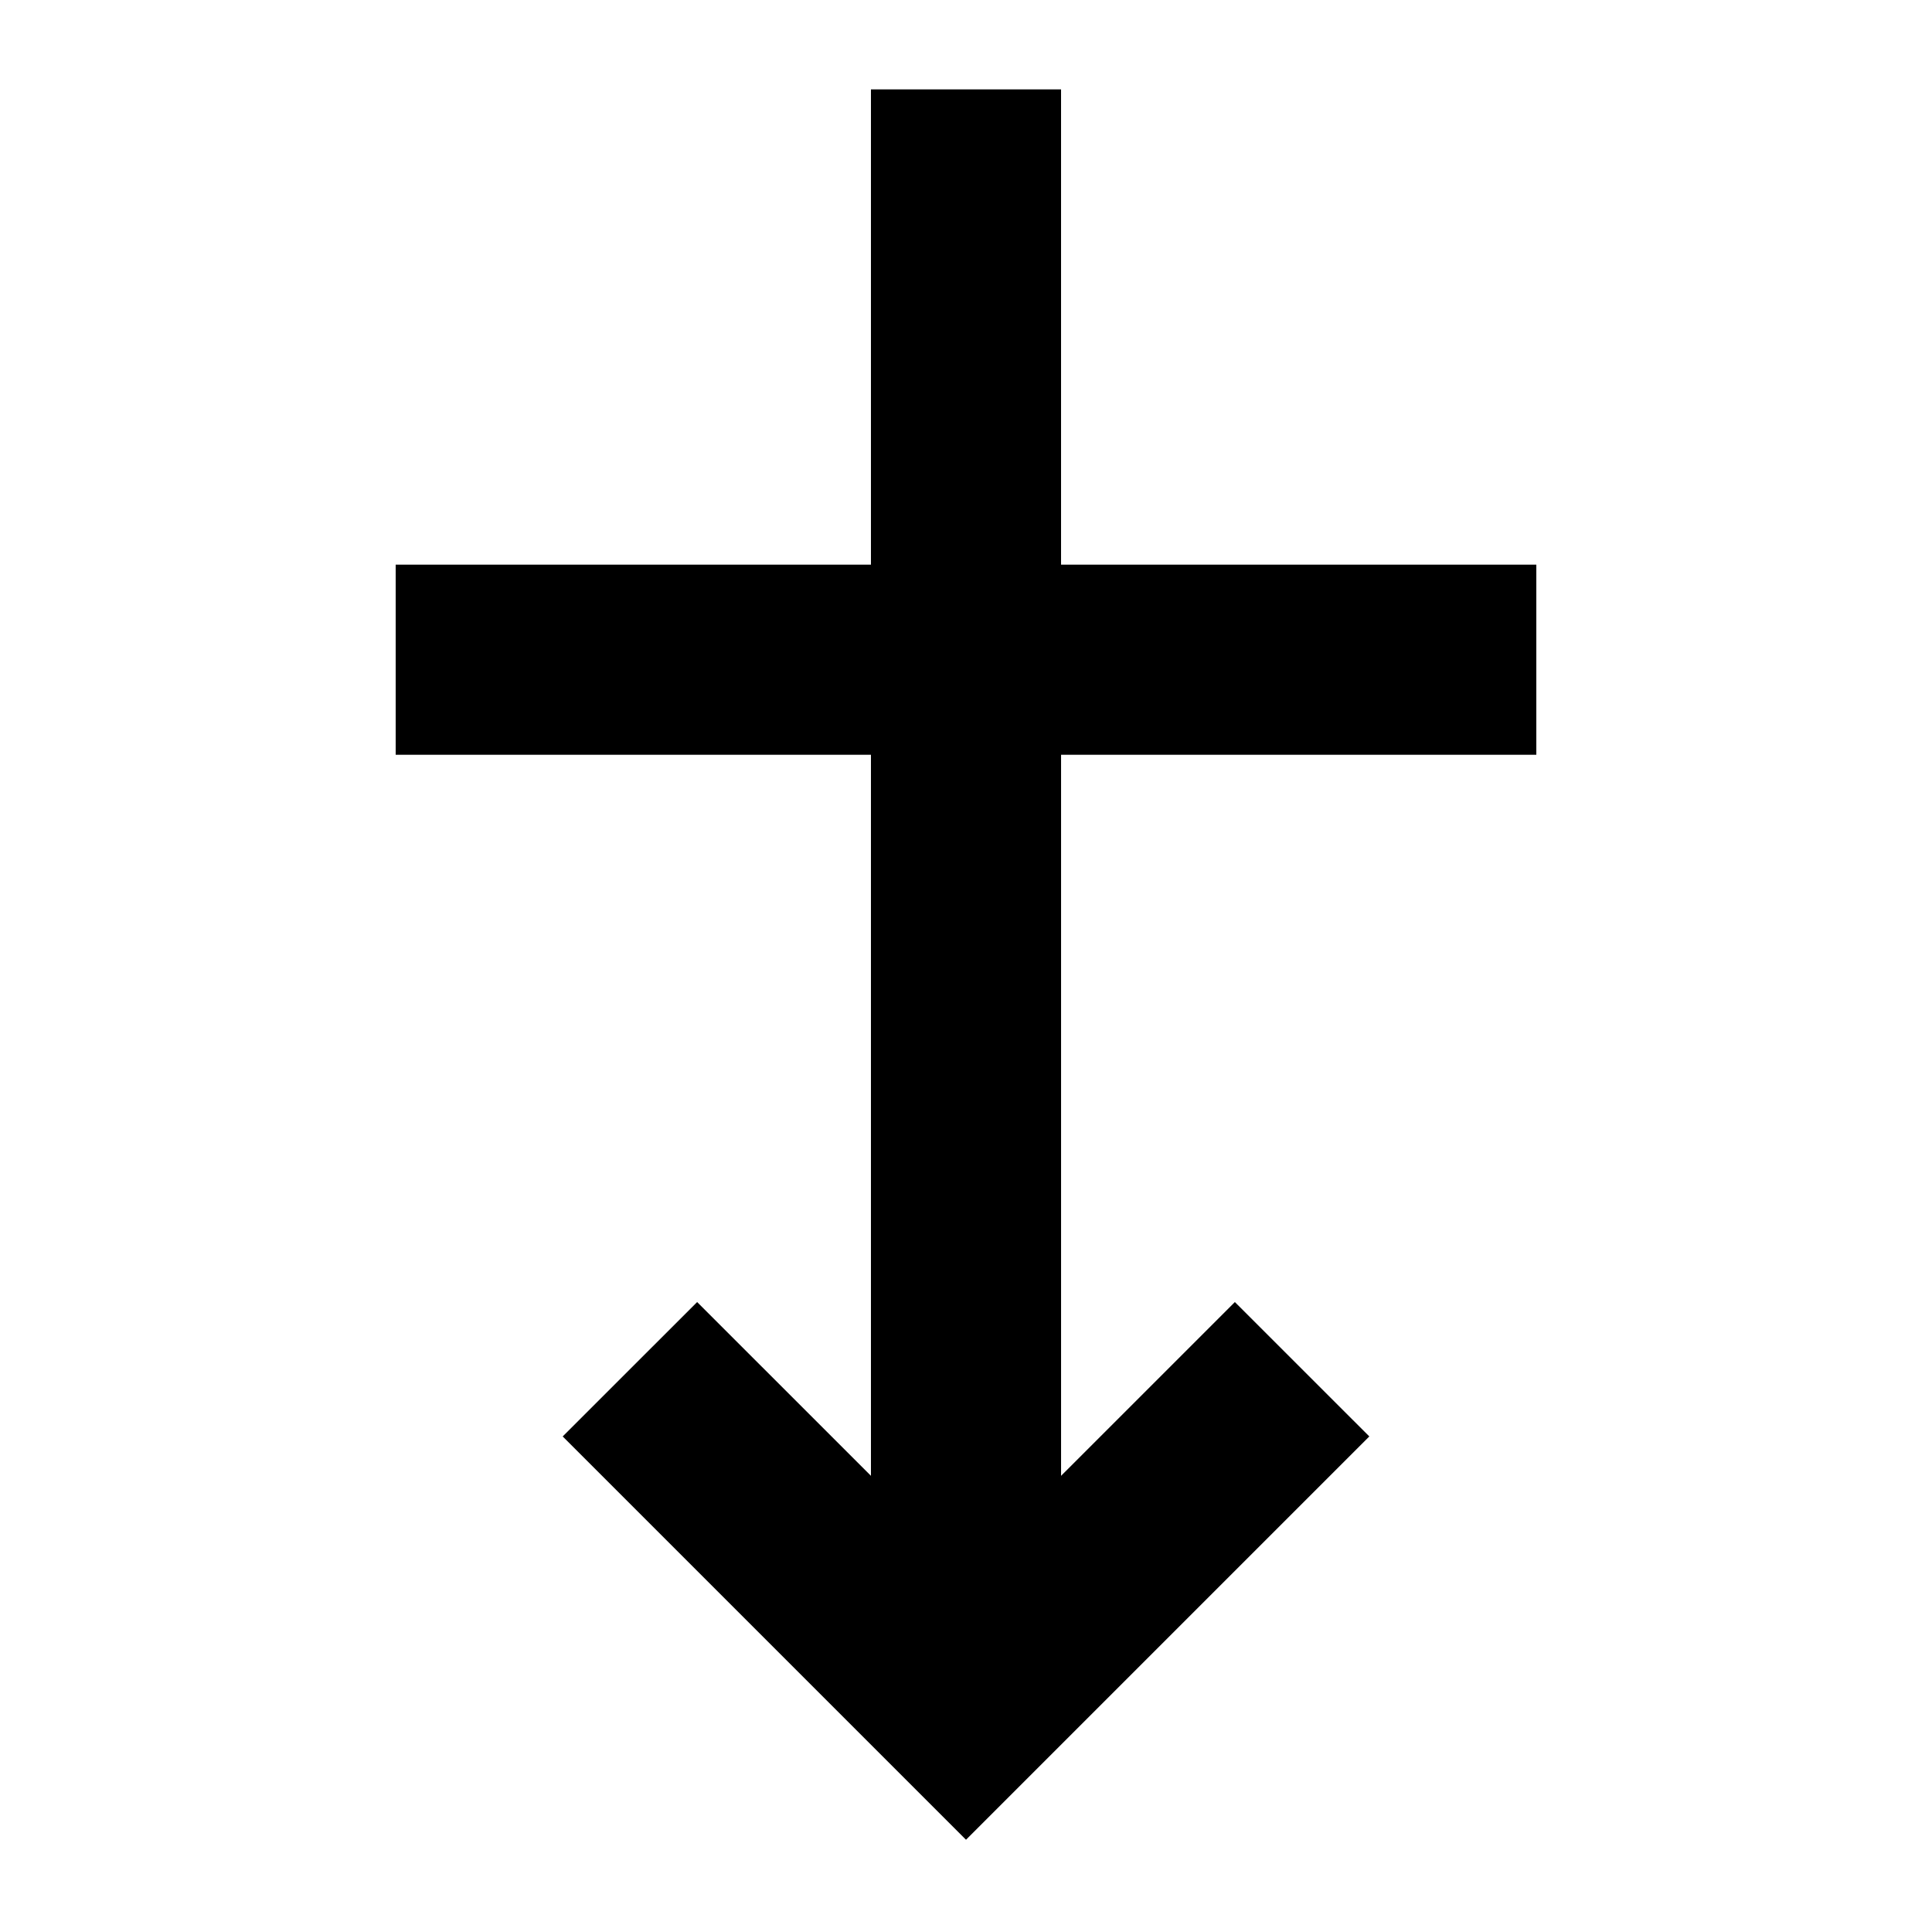 <?xml version="1.0" encoding="UTF-8"?>
<!-- Uploaded to: ICON Repo, www.svgrepo.com, Generator: ICON Repo Mixer Tools -->
<svg fill="#000000" width="800px" height="800px" version="1.1" viewBox="144 144 512 512" xmlns="http://www.w3.org/2000/svg">
 <path d="m551.14 344.02v-50.379h-125.95v-125.95h-50.379v125.95h-125.95v50.379h125.95v191.09l-46.059-46.051-35.629 35.613 106.88 106.88 106.88-106.88-35.629-35.613-46.059 46.051v-191.09z"/>
</svg>